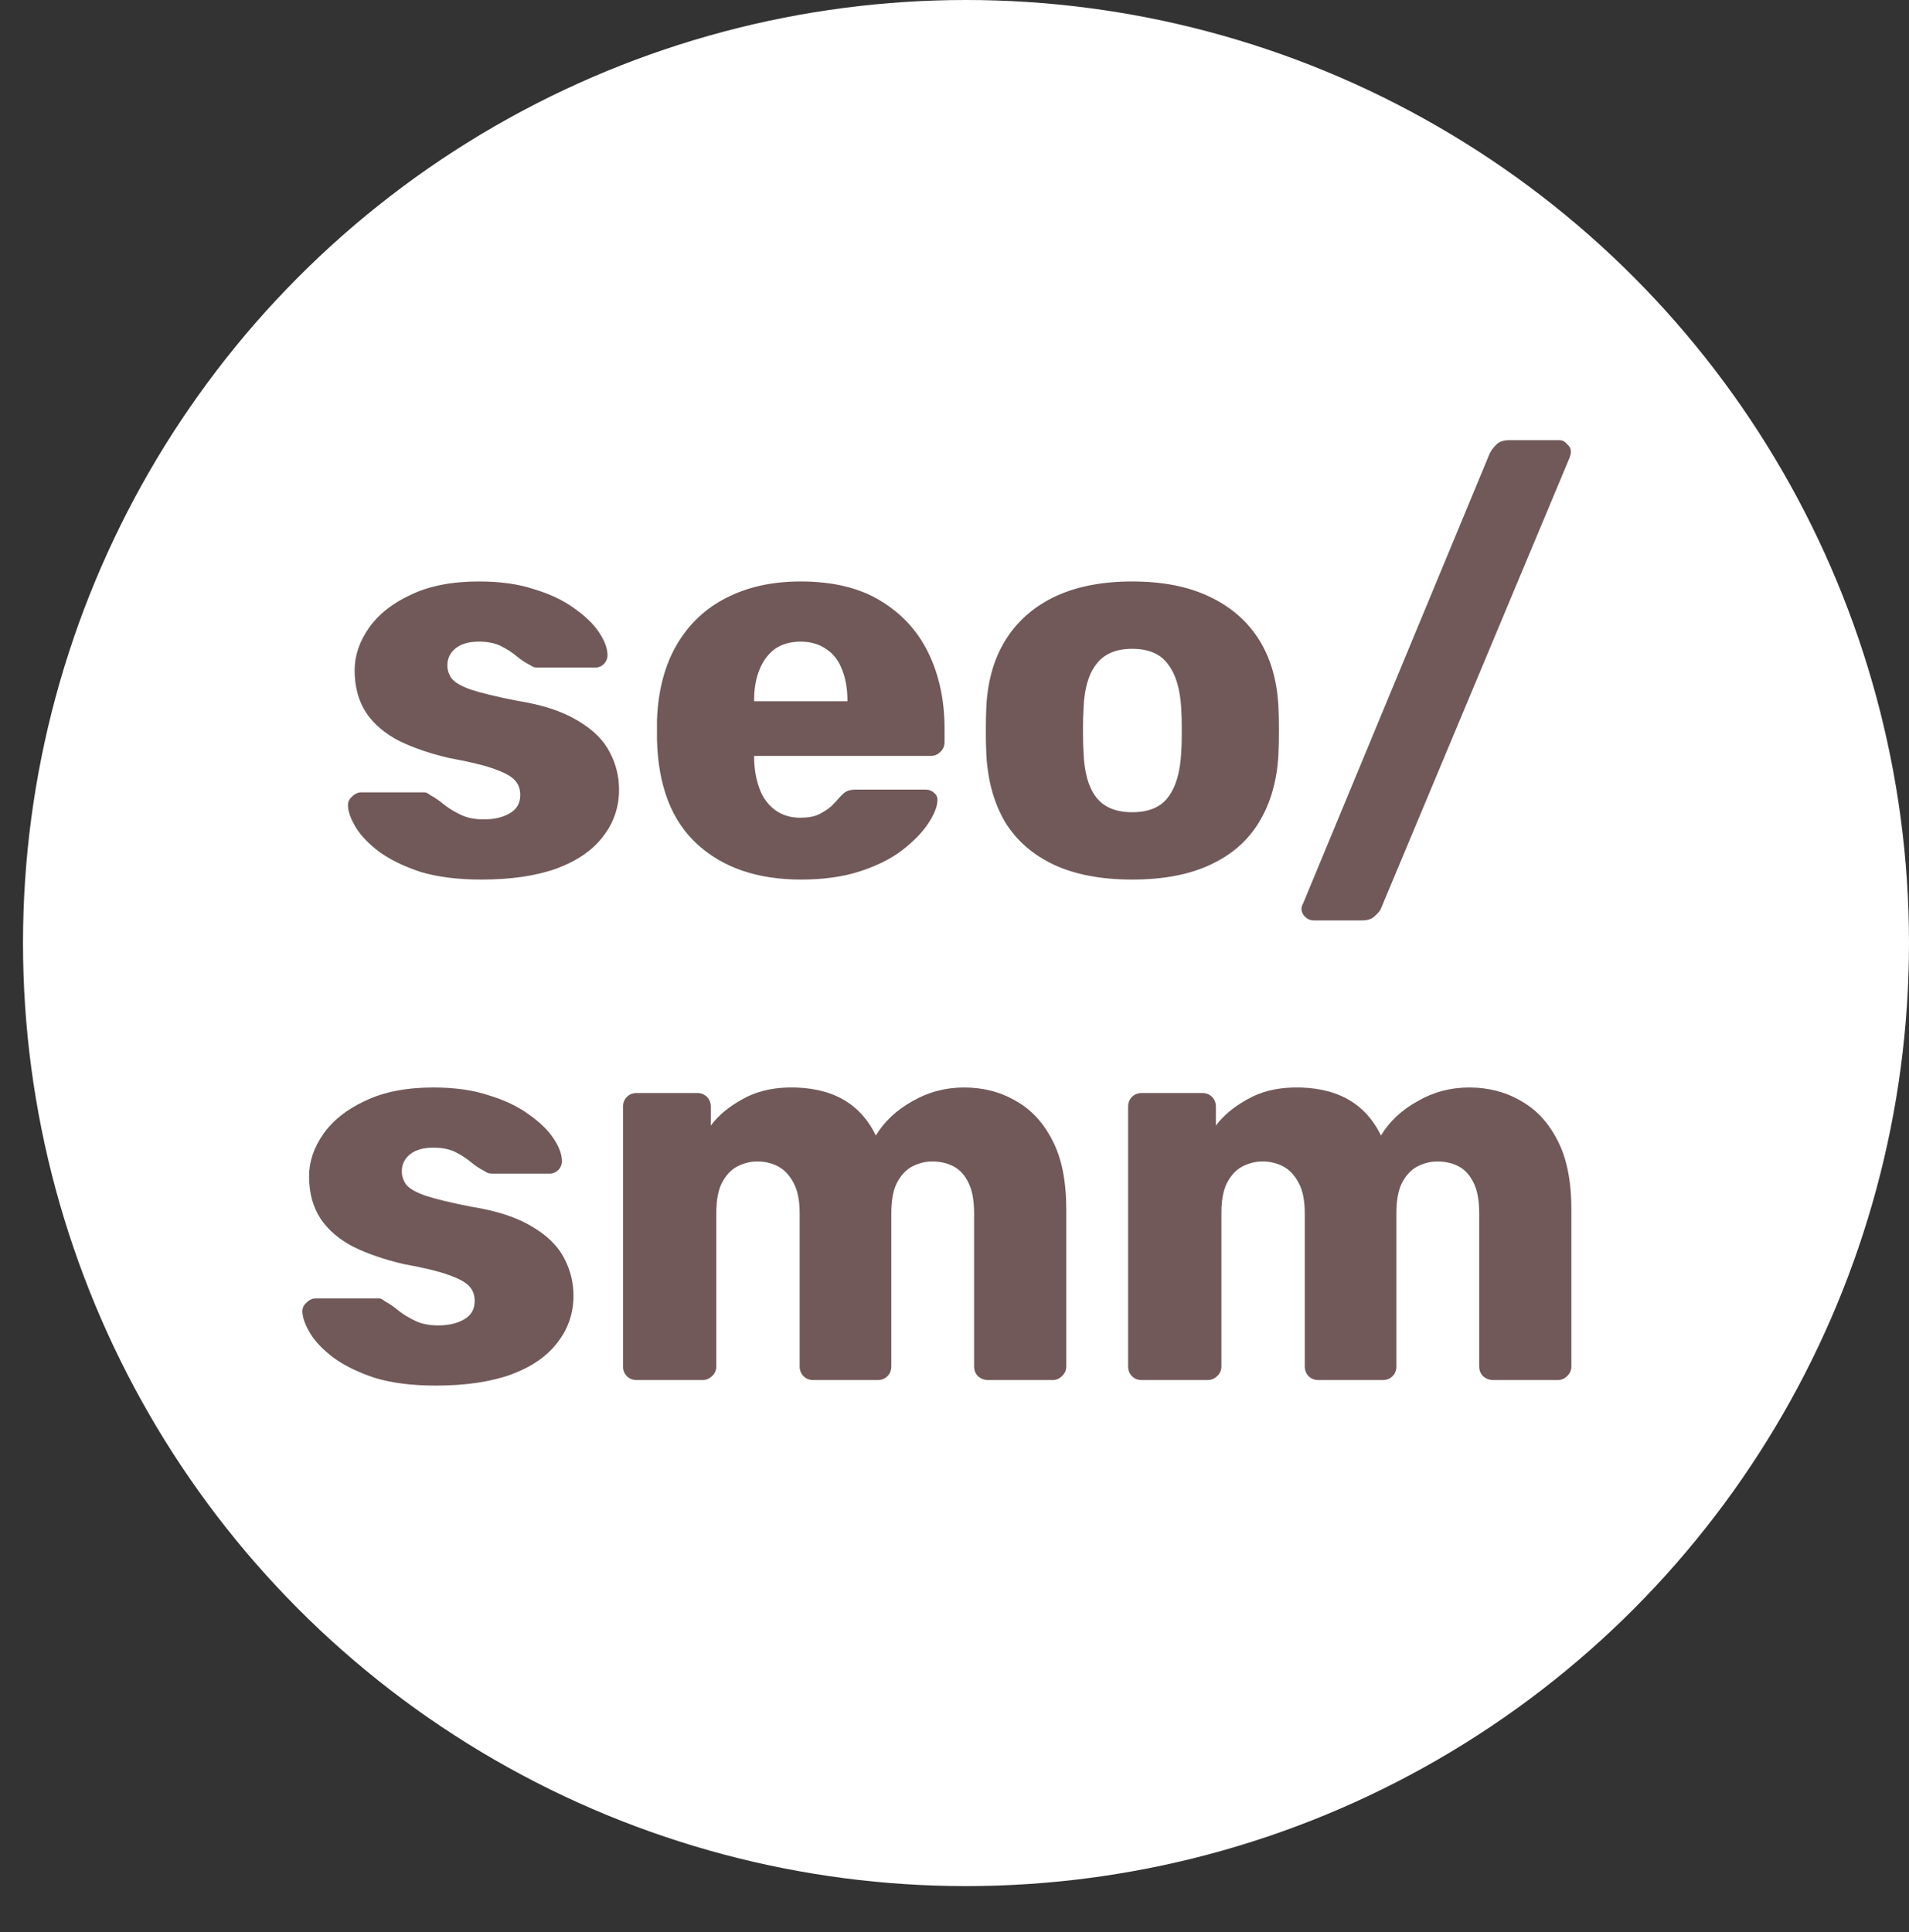 <svg width="83" height="84" viewBox="0 0 83 84" fill="none" xmlns="http://www.w3.org/2000/svg">
<rect x="0" y="0" width="83" height="84" fill="#333333" stroke="none"/>
<circle cx="42" cy="41" r="41" fill="white"/>
<path d="M20.939 38.24C19.899 38.24 19.011 38.128 18.275 37.904C17.555 37.664 16.963 37.376 16.499 37.04C16.051 36.704 15.715 36.36 15.491 36.008C15.267 35.64 15.147 35.328 15.131 35.072C15.115 34.896 15.171 34.752 15.299 34.64C15.427 34.512 15.563 34.448 15.707 34.448H18.443C18.491 34.448 18.531 34.456 18.563 34.472C18.595 34.488 18.643 34.52 18.707 34.568C18.915 34.68 19.123 34.824 19.331 35C19.539 35.16 19.779 35.304 20.051 35.432C20.323 35.56 20.651 35.624 21.035 35.624C21.483 35.624 21.859 35.536 22.163 35.36C22.467 35.184 22.619 34.92 22.619 34.568C22.619 34.312 22.547 34.104 22.403 33.944C22.259 33.768 21.963 33.6 21.515 33.44C21.083 33.28 20.427 33.12 19.547 32.96C18.715 32.768 17.987 32.52 17.363 32.216C16.739 31.896 16.259 31.488 15.923 30.992C15.587 30.48 15.419 29.864 15.419 29.144C15.419 28.504 15.627 27.888 16.043 27.296C16.459 26.704 17.067 26.224 17.867 25.856C18.667 25.472 19.651 25.28 20.819 25.28C21.747 25.28 22.547 25.392 23.219 25.616C23.907 25.824 24.483 26.096 24.947 26.432C25.427 26.768 25.787 27.112 26.027 27.464C26.267 27.816 26.395 28.136 26.411 28.424C26.427 28.584 26.379 28.728 26.267 28.856C26.155 28.968 26.027 29.024 25.883 29.024H23.387C23.323 29.024 23.259 29.016 23.195 29C23.131 28.968 23.075 28.936 23.027 28.904C22.835 28.808 22.643 28.68 22.451 28.52C22.259 28.36 22.035 28.216 21.779 28.088C21.523 27.96 21.203 27.896 20.819 27.896C20.387 27.896 20.051 27.992 19.811 28.184C19.571 28.376 19.451 28.624 19.451 28.928C19.451 29.136 19.515 29.328 19.643 29.504C19.787 29.68 20.067 29.84 20.483 29.984C20.915 30.128 21.579 30.288 22.475 30.464C23.579 30.64 24.459 30.928 25.115 31.328C25.771 31.712 26.235 32.168 26.507 32.696C26.779 33.208 26.915 33.752 26.915 34.328C26.915 35.096 26.683 35.776 26.219 36.368C25.771 36.96 25.099 37.424 24.203 37.76C23.307 38.08 22.219 38.24 20.939 38.24ZM34.828 38.24C32.94 38.24 31.436 37.728 30.316 36.704C29.196 35.68 28.612 34.16 28.564 32.144C28.564 32.032 28.564 31.888 28.564 31.712C28.564 31.536 28.564 31.4 28.564 31.304C28.612 30.04 28.892 28.96 29.404 28.064C29.932 27.152 30.652 26.464 31.564 26C32.492 25.52 33.572 25.28 34.804 25.28C36.212 25.28 37.372 25.56 38.284 26.12C39.212 26.68 39.908 27.44 40.372 28.4C40.836 29.36 41.068 30.456 41.068 31.688V32.264C41.068 32.44 41.004 32.584 40.876 32.696C40.764 32.808 40.628 32.864 40.468 32.864H32.788C32.788 32.88 32.788 32.904 32.788 32.936C32.788 32.968 32.788 33 32.788 33.032C32.804 33.496 32.884 33.92 33.028 34.304C33.172 34.688 33.396 34.992 33.7 35.216C34.004 35.44 34.372 35.552 34.804 35.552C35.124 35.552 35.388 35.504 35.596 35.408C35.82 35.296 36.004 35.176 36.148 35.048C36.292 34.904 36.404 34.784 36.484 34.688C36.628 34.528 36.74 34.432 36.82 34.4C36.916 34.352 37.06 34.328 37.252 34.328H40.228C40.388 34.328 40.516 34.376 40.612 34.472C40.724 34.552 40.772 34.672 40.756 34.832C40.74 35.104 40.604 35.432 40.348 35.816C40.092 36.2 39.716 36.584 39.22 36.968C38.74 37.336 38.132 37.64 37.396 37.88C36.66 38.12 35.804 38.24 34.828 38.24ZM32.788 30.488H36.844V30.44C36.844 29.928 36.764 29.48 36.604 29.096C36.46 28.712 36.228 28.416 35.908 28.208C35.604 28 35.236 27.896 34.804 27.896C34.372 27.896 34.004 28 33.7 28.208C33.412 28.416 33.188 28.712 33.028 29.096C32.868 29.48 32.788 29.928 32.788 30.44V30.488ZM49.222 38.24C47.878 38.24 46.742 38.024 45.814 37.592C44.902 37.16 44.198 36.544 43.702 35.744C43.222 34.928 42.95 33.96 42.886 32.84C42.87 32.52 42.862 32.16 42.862 31.76C42.862 31.344 42.87 30.984 42.886 30.68C42.95 29.544 43.238 28.576 43.75 27.776C44.262 26.976 44.974 26.36 45.886 25.928C46.814 25.496 47.926 25.28 49.222 25.28C50.534 25.28 51.646 25.496 52.558 25.928C53.486 26.36 54.206 26.976 54.718 27.776C55.23 28.576 55.518 29.544 55.582 30.68C55.598 30.984 55.606 31.344 55.606 31.76C55.606 32.16 55.598 32.52 55.582 32.84C55.518 33.96 55.238 34.928 54.742 35.744C54.262 36.544 53.558 37.16 52.63 37.592C51.718 38.024 50.582 38.24 49.222 38.24ZM49.222 35.312C49.942 35.312 50.462 35.096 50.782 34.664C51.118 34.232 51.31 33.584 51.358 32.72C51.374 32.48 51.382 32.16 51.382 31.76C51.382 31.36 51.374 31.04 51.358 30.8C51.31 29.952 51.118 29.312 50.782 28.88C50.462 28.432 49.942 28.208 49.222 28.208C48.518 28.208 47.998 28.432 47.662 28.88C47.326 29.312 47.142 29.952 47.11 30.8C47.094 31.04 47.086 31.36 47.086 31.76C47.086 32.16 47.094 32.48 47.11 32.72C47.142 33.584 47.326 34.232 47.662 34.664C47.998 35.096 48.518 35.312 49.222 35.312ZM57.115 40.016C56.971 40.016 56.843 39.96 56.731 39.848C56.635 39.752 56.587 39.64 56.587 39.512C56.587 39.432 56.611 39.352 56.659 39.272L64.771 19.712C64.835 19.584 64.931 19.456 65.059 19.328C65.187 19.2 65.379 19.136 65.635 19.136H67.795C67.923 19.136 68.035 19.192 68.131 19.304C68.243 19.4 68.299 19.512 68.299 19.64C68.299 19.704 68.283 19.784 68.251 19.88L60.067 39.44C60.035 39.552 59.947 39.672 59.803 39.8C59.675 39.944 59.483 40.016 59.227 40.016H57.115ZM18.958 60.24C17.918 60.24 17.03 60.128 16.294 59.904C15.574 59.664 14.982 59.376 14.518 59.04C14.07 58.704 13.734 58.36 13.51 58.008C13.286 57.64 13.166 57.328 13.15 57.072C13.134 56.896 13.19 56.752 13.318 56.64C13.446 56.512 13.582 56.448 13.726 56.448H16.462C16.51 56.448 16.55 56.456 16.582 56.472C16.614 56.488 16.662 56.52 16.726 56.568C16.934 56.68 17.142 56.824 17.35 57C17.558 57.16 17.798 57.304 18.07 57.432C18.342 57.56 18.67 57.624 19.054 57.624C19.502 57.624 19.878 57.536 20.182 57.36C20.486 57.184 20.638 56.92 20.638 56.568C20.638 56.312 20.566 56.104 20.422 55.944C20.278 55.768 19.982 55.6 19.534 55.44C19.102 55.28 18.446 55.12 17.566 54.96C16.734 54.768 16.006 54.52 15.382 54.216C14.758 53.896 14.278 53.488 13.942 52.992C13.606 52.48 13.438 51.864 13.438 51.144C13.438 50.504 13.646 49.888 14.062 49.296C14.478 48.704 15.086 48.224 15.886 47.856C16.686 47.472 17.67 47.28 18.838 47.28C19.766 47.28 20.566 47.392 21.238 47.616C21.926 47.824 22.502 48.096 22.966 48.432C23.446 48.768 23.806 49.112 24.046 49.464C24.286 49.816 24.414 50.136 24.43 50.424C24.446 50.584 24.398 50.728 24.286 50.856C24.174 50.968 24.046 51.024 23.902 51.024H21.406C21.342 51.024 21.278 51.016 21.214 51C21.15 50.968 21.094 50.936 21.046 50.904C20.854 50.808 20.662 50.68 20.47 50.52C20.278 50.36 20.054 50.216 19.798 50.088C19.542 49.96 19.222 49.896 18.838 49.896C18.406 49.896 18.07 49.992 17.83 50.184C17.59 50.376 17.47 50.624 17.47 50.928C17.47 51.136 17.534 51.328 17.662 51.504C17.806 51.68 18.086 51.84 18.502 51.984C18.934 52.128 19.598 52.288 20.494 52.464C21.598 52.64 22.478 52.928 23.134 53.328C23.79 53.712 24.254 54.168 24.526 54.696C24.798 55.208 24.934 55.752 24.934 56.328C24.934 57.096 24.702 57.776 24.238 58.368C23.79 58.96 23.118 59.424 22.222 59.76C21.326 60.08 20.238 60.24 18.958 60.24ZM27.688 60C27.512 60 27.368 59.944 27.256 59.832C27.144 59.72 27.088 59.576 27.088 59.4V48.12C27.088 47.944 27.144 47.8 27.256 47.688C27.368 47.576 27.512 47.52 27.688 47.52H30.304C30.48 47.52 30.624 47.576 30.736 47.688C30.848 47.8 30.904 47.944 30.904 48.12V48.936C31.224 48.504 31.672 48.128 32.248 47.808C32.824 47.472 33.504 47.296 34.288 47.28C36.128 47.248 37.392 47.944 38.08 49.368C38.448 48.76 38.976 48.264 39.664 47.88C40.352 47.48 41.104 47.28 41.92 47.28C42.752 47.28 43.496 47.472 44.152 47.856C44.824 48.224 45.36 48.8 45.76 49.584C46.16 50.352 46.36 51.352 46.36 52.584V59.4C46.36 59.576 46.296 59.72 46.168 59.832C46.056 59.944 45.92 60 45.76 60H42.976C42.8 60 42.648 59.944 42.52 59.832C42.408 59.72 42.352 59.576 42.352 59.4V52.752C42.352 52.192 42.272 51.752 42.112 51.432C41.952 51.096 41.736 50.856 41.464 50.712C41.192 50.568 40.88 50.496 40.528 50.496C40.24 50.496 39.952 50.568 39.664 50.712C39.392 50.856 39.168 51.096 38.992 51.432C38.832 51.752 38.752 52.192 38.752 52.752V59.4C38.752 59.576 38.696 59.72 38.584 59.832C38.472 59.944 38.328 60 38.152 60H35.368C35.192 60 35.048 59.944 34.936 59.832C34.824 59.72 34.768 59.576 34.768 59.4V52.752C34.768 52.192 34.68 51.752 34.504 51.432C34.328 51.096 34.104 50.856 33.832 50.712C33.56 50.568 33.256 50.496 32.92 50.496C32.632 50.496 32.344 50.568 32.056 50.712C31.784 50.856 31.56 51.096 31.384 51.432C31.224 51.752 31.144 52.184 31.144 52.728V59.4C31.144 59.576 31.08 59.72 30.952 59.832C30.84 59.944 30.696 60 30.52 60H27.688ZM49.649 60C49.473 60 49.329 59.944 49.217 59.832C49.105 59.72 49.049 59.576 49.049 59.4V48.12C49.049 47.944 49.105 47.8 49.217 47.688C49.329 47.576 49.473 47.52 49.649 47.52H52.265C52.441 47.52 52.585 47.576 52.697 47.688C52.809 47.8 52.865 47.944 52.865 48.12V48.936C53.185 48.504 53.633 48.128 54.209 47.808C54.785 47.472 55.465 47.296 56.249 47.28C58.089 47.248 59.353 47.944 60.041 49.368C60.409 48.76 60.937 48.264 61.625 47.88C62.313 47.48 63.065 47.28 63.881 47.28C64.713 47.28 65.457 47.472 66.113 47.856C66.785 48.224 67.321 48.8 67.721 49.584C68.121 50.352 68.321 51.352 68.321 52.584V59.4C68.321 59.576 68.257 59.72 68.129 59.832C68.017 59.944 67.881 60 67.721 60H64.937C64.761 60 64.609 59.944 64.481 59.832C64.369 59.72 64.313 59.576 64.313 59.4V52.752C64.313 52.192 64.233 51.752 64.073 51.432C63.913 51.096 63.697 50.856 63.425 50.712C63.153 50.568 62.841 50.496 62.489 50.496C62.201 50.496 61.913 50.568 61.625 50.712C61.353 50.856 61.129 51.096 60.953 51.432C60.793 51.752 60.713 52.192 60.713 52.752V59.4C60.713 59.576 60.657 59.72 60.545 59.832C60.433 59.944 60.289 60 60.113 60H57.329C57.153 60 57.009 59.944 56.897 59.832C56.785 59.72 56.729 59.576 56.729 59.4V52.752C56.729 52.192 56.641 51.752 56.465 51.432C56.289 51.096 56.065 50.856 55.793 50.712C55.521 50.568 55.217 50.496 54.881 50.496C54.593 50.496 54.305 50.568 54.017 50.712C53.745 50.856 53.521 51.096 53.345 51.432C53.185 51.752 53.105 52.184 53.105 52.728V59.4C53.105 59.576 53.041 59.72 52.913 59.832C52.801 59.944 52.657 60 52.481 60H49.649Z" fill="#715959"/>
</svg>
